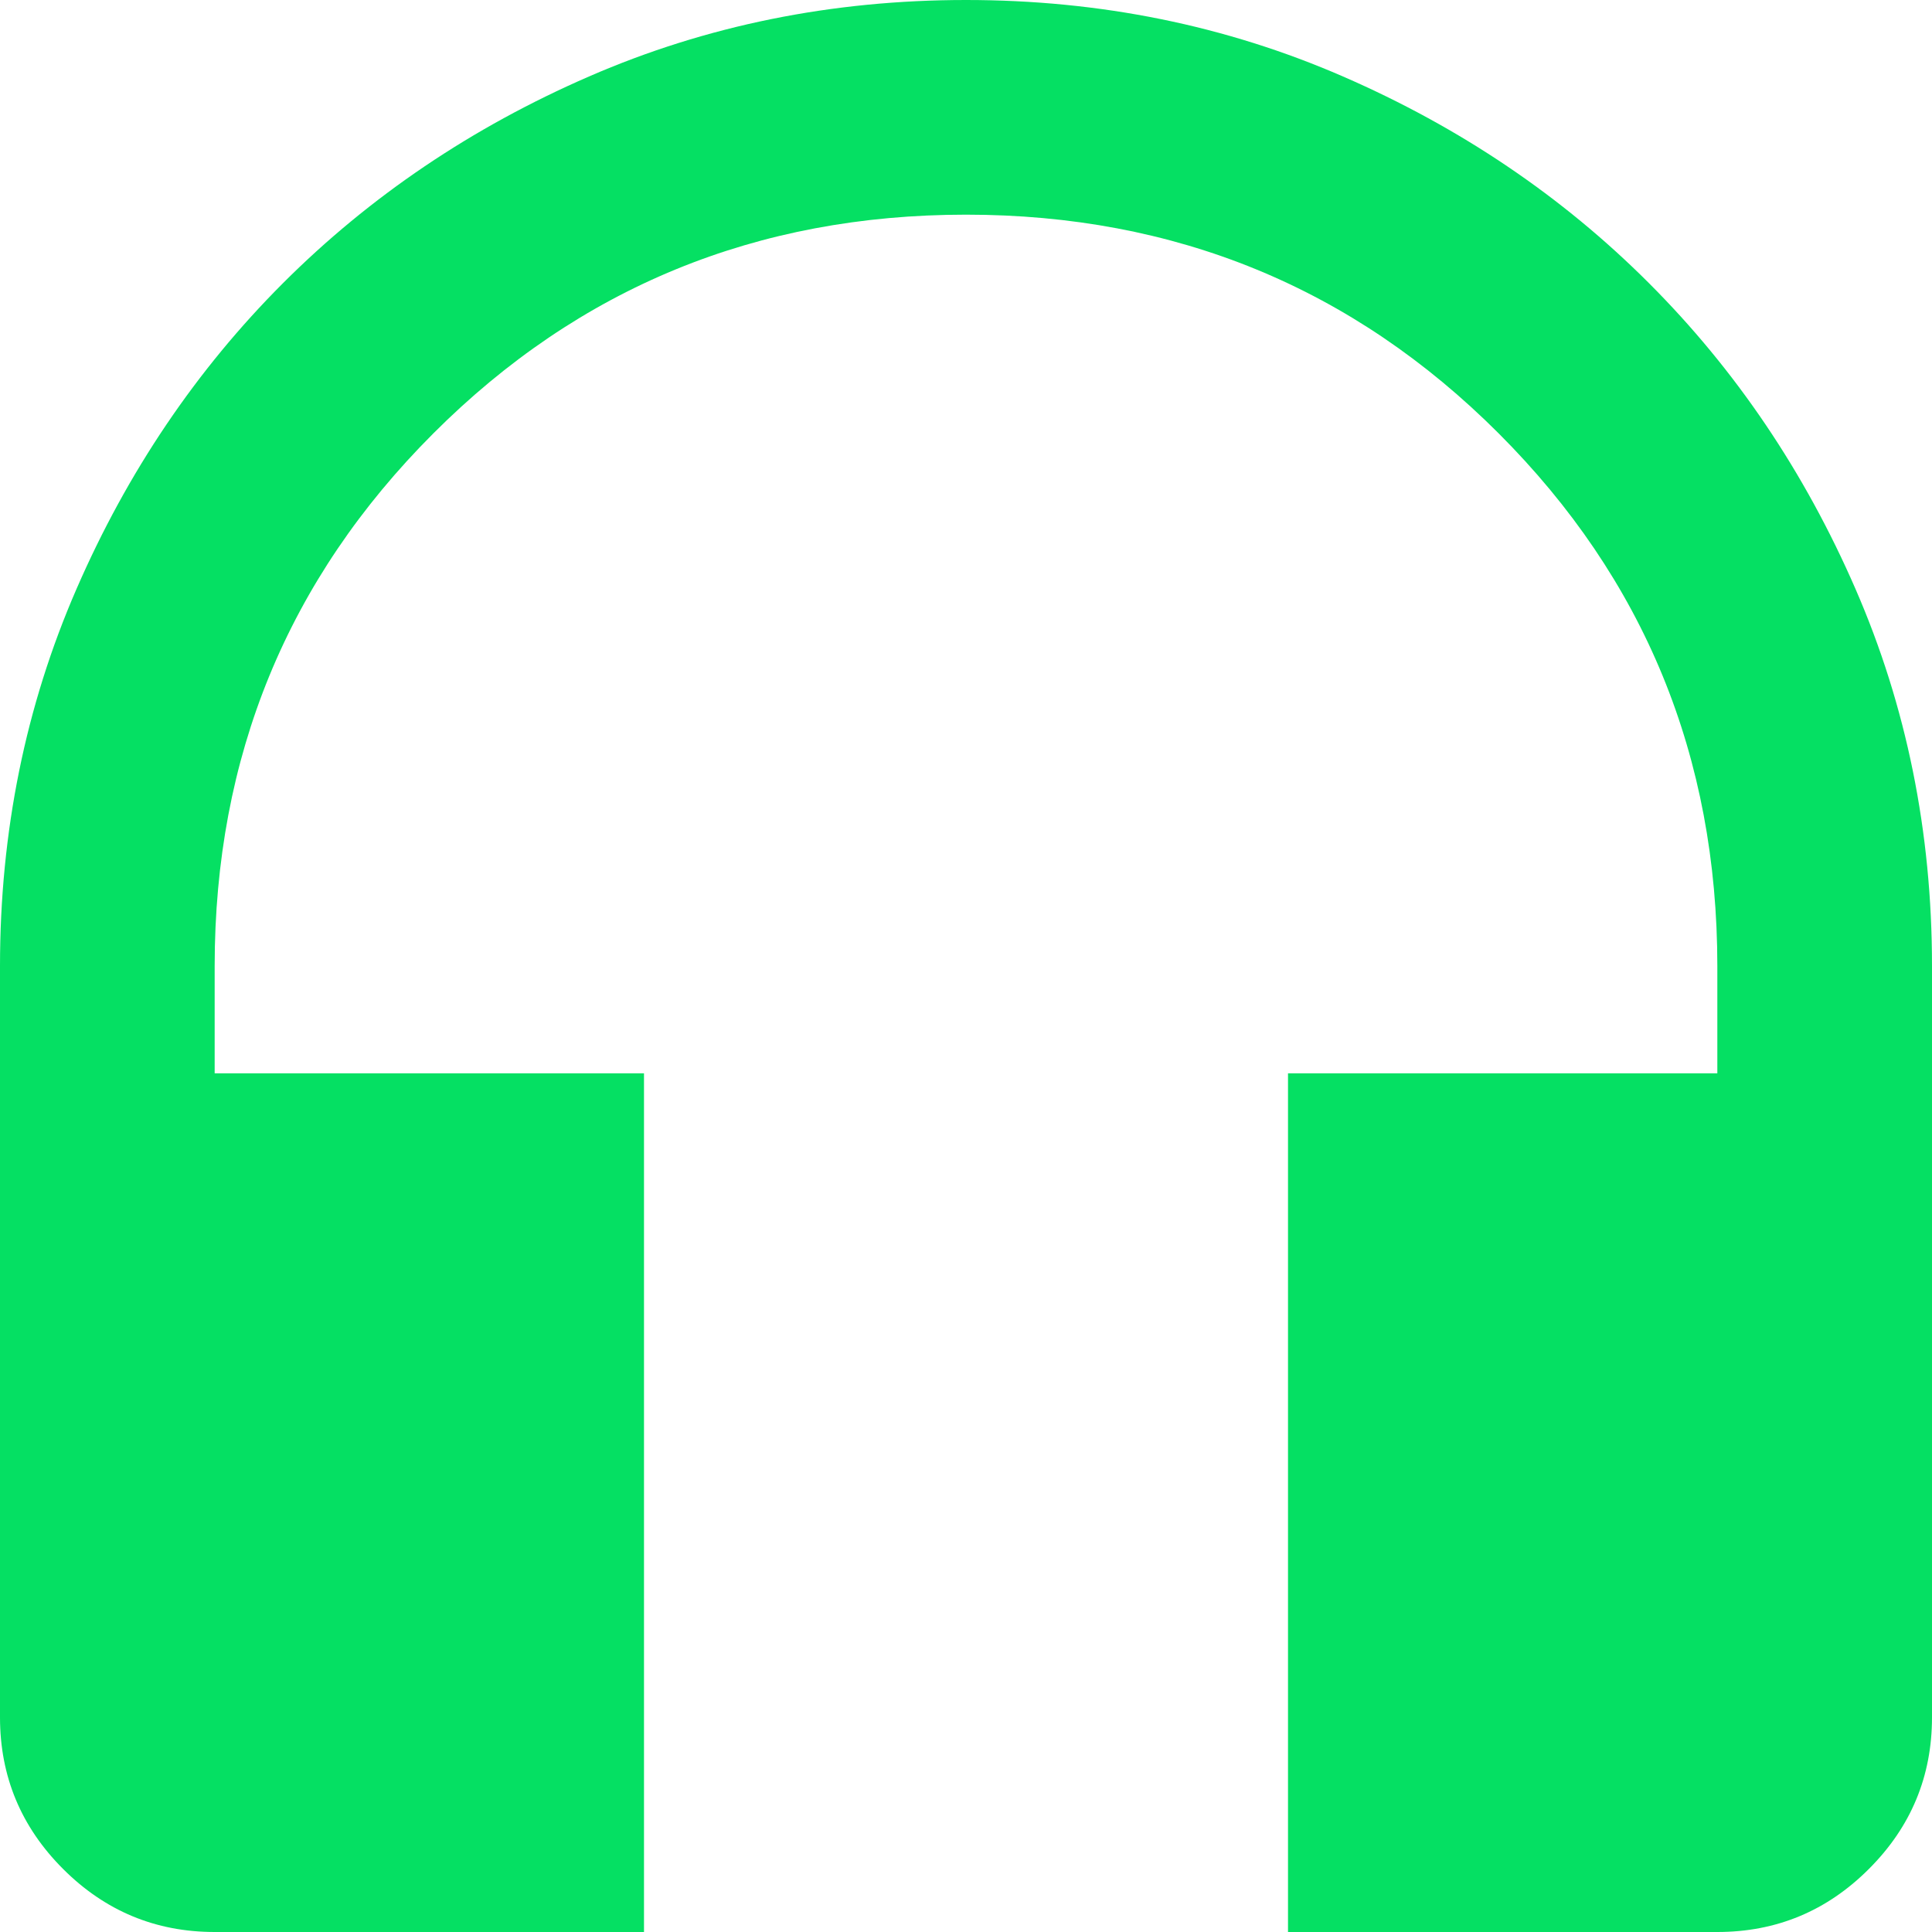 <svg width="54" height="54" viewBox="0 0 54 54" fill="none" xmlns="http://www.w3.org/2000/svg">
<path d="M18 54H6C4.35 54 2.938 53.413 1.762 52.237C0.588 51.062 0 49.65 0 48V27C0 23.25 0.713 19.738 2.138 16.462C3.562 13.188 5.487 10.338 7.912 7.912C10.338 5.487 13.188 3.562 16.462 2.138C19.738 0.713 23.25 0 27 0C30.75 0 34.263 0.713 37.538 2.138C40.812 3.562 43.663 5.487 46.087 7.912C48.513 10.338 50.438 13.188 51.862 16.462C53.288 19.738 54 23.25 54 27V48C54 49.65 53.413 51.062 52.237 52.237C51.062 53.413 49.65 54 48 54H36V30H48V27C48 21.15 45.962 16.188 41.888 12.113C37.812 8.037 32.85 6 27 6C21.15 6 16.188 8.037 12.113 12.113C8.037 16.188 6 21.15 6 27V30H18V54Z" fill="#05E063"/>
</svg>
